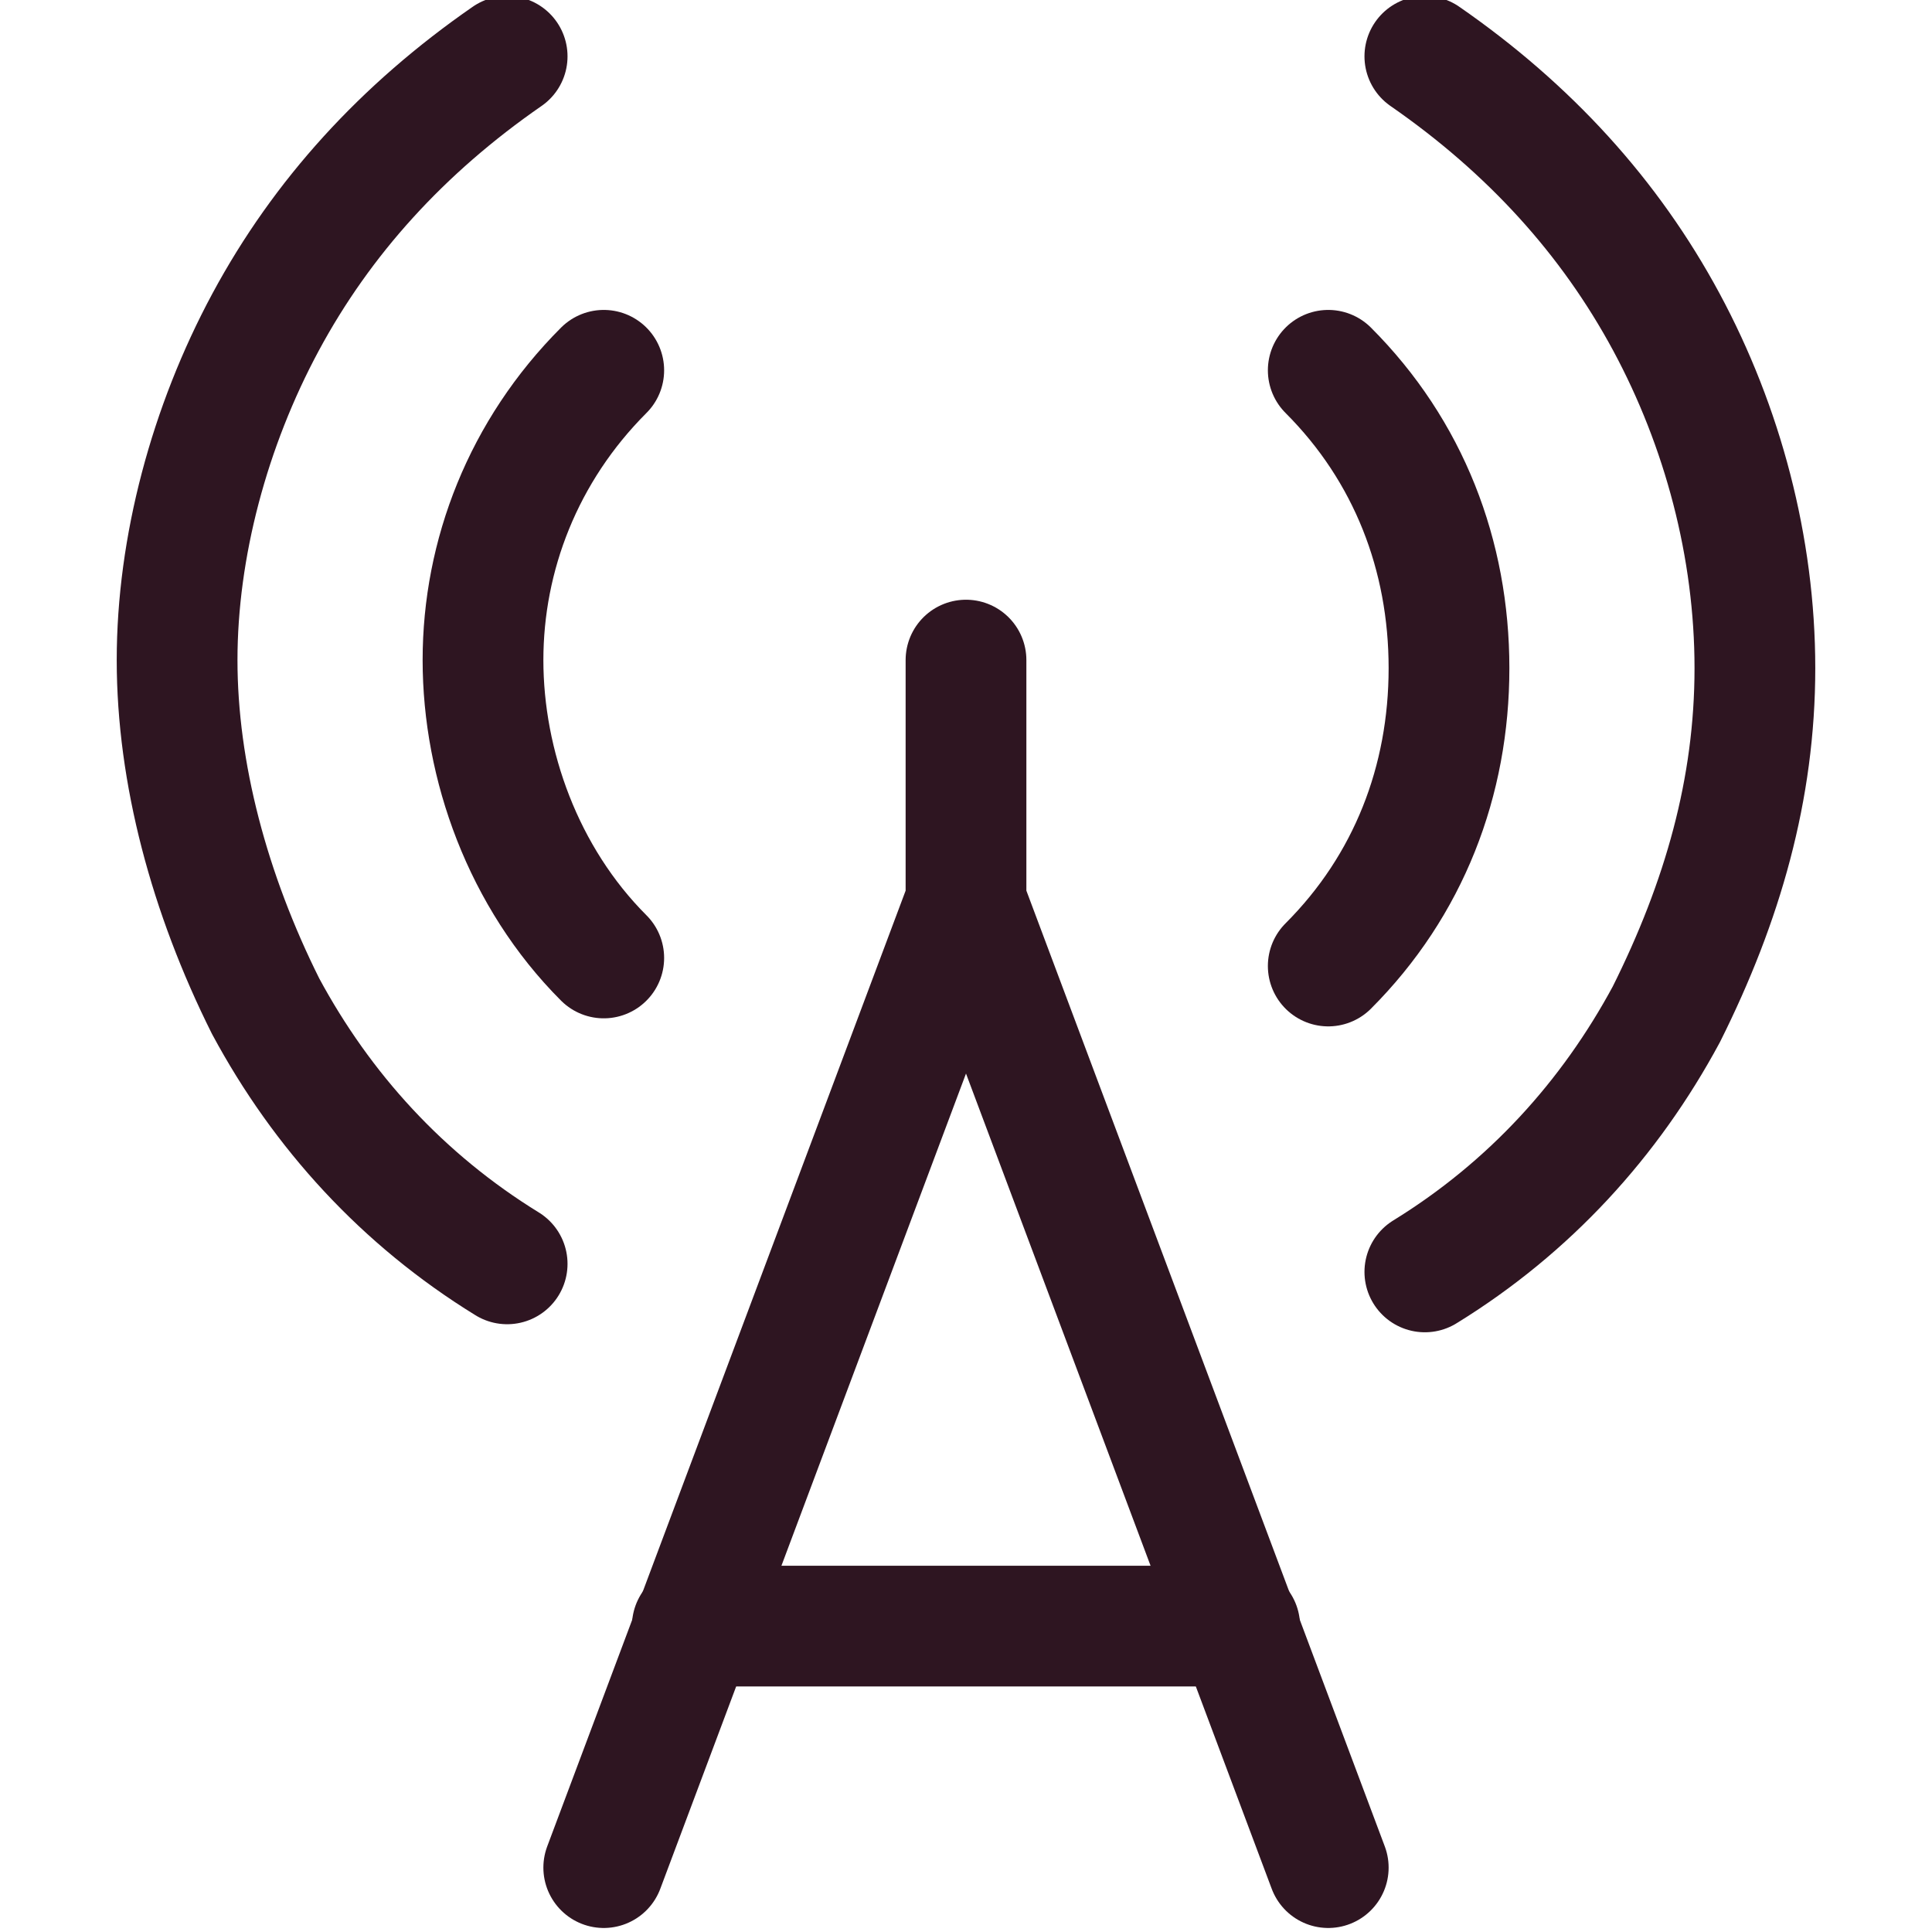 <?xml version="1.0" encoding="utf-8"?>
<!-- Generator: Adobe Illustrator 27.4.1, SVG Export Plug-In . SVG Version: 6.00 Build 0)  -->
<svg version="1.1" id="Wifi-Signal-4--Streamline-Ultimate.svg"
	 xmlns="http://www.w3.org/2000/svg" xmlns:xlink="http://www.w3.org/1999/xlink" x="0px" y="0px" viewBox="0 0 24 24"
	 style="enable-background:new 0 0 24 24;" xml:space="preserve">
<style type="text/css">
	.st0{fill:none;stroke:#2E1521;stroke-width:1.5;stroke-linecap:round;stroke-linejoin:round;}
</style>
<path class="st0" d="M7.5,23.2l4.5-12 M12,11.2v-3 M12,11.2l4.5,12"/>
<path class="st0" d="M17.7,0.7C19,1.6,20,2.7,20.7,4c0.7,1.3,1.1,2.8,1.1,4.3s-0.4,2.9-1.1,4.3c-0.7,1.3-1.7,2.4-3,3.2"/>
<path class="st0" d="M16.5,4.6c1,1,1.5,2.3,1.5,3.7s-0.5,2.7-1.5,3.7"/>
<path class="st0" d="M6.3,0.7C5,1.6,4,2.7,3.3,4C2.6,5.3,2.2,6.8,2.2,8.2s0.4,2.9,1.1,4.3c0.7,1.3,1.7,2.4,3,3.2"/>
<path class="st0" d="M7.5,4.6C6.5,5.6,6,6.9,6,8.2s0.5,2.7,1.5,3.7"/>
<path class="st0" d="M8.6,20.2h6.8"/>
</svg>
